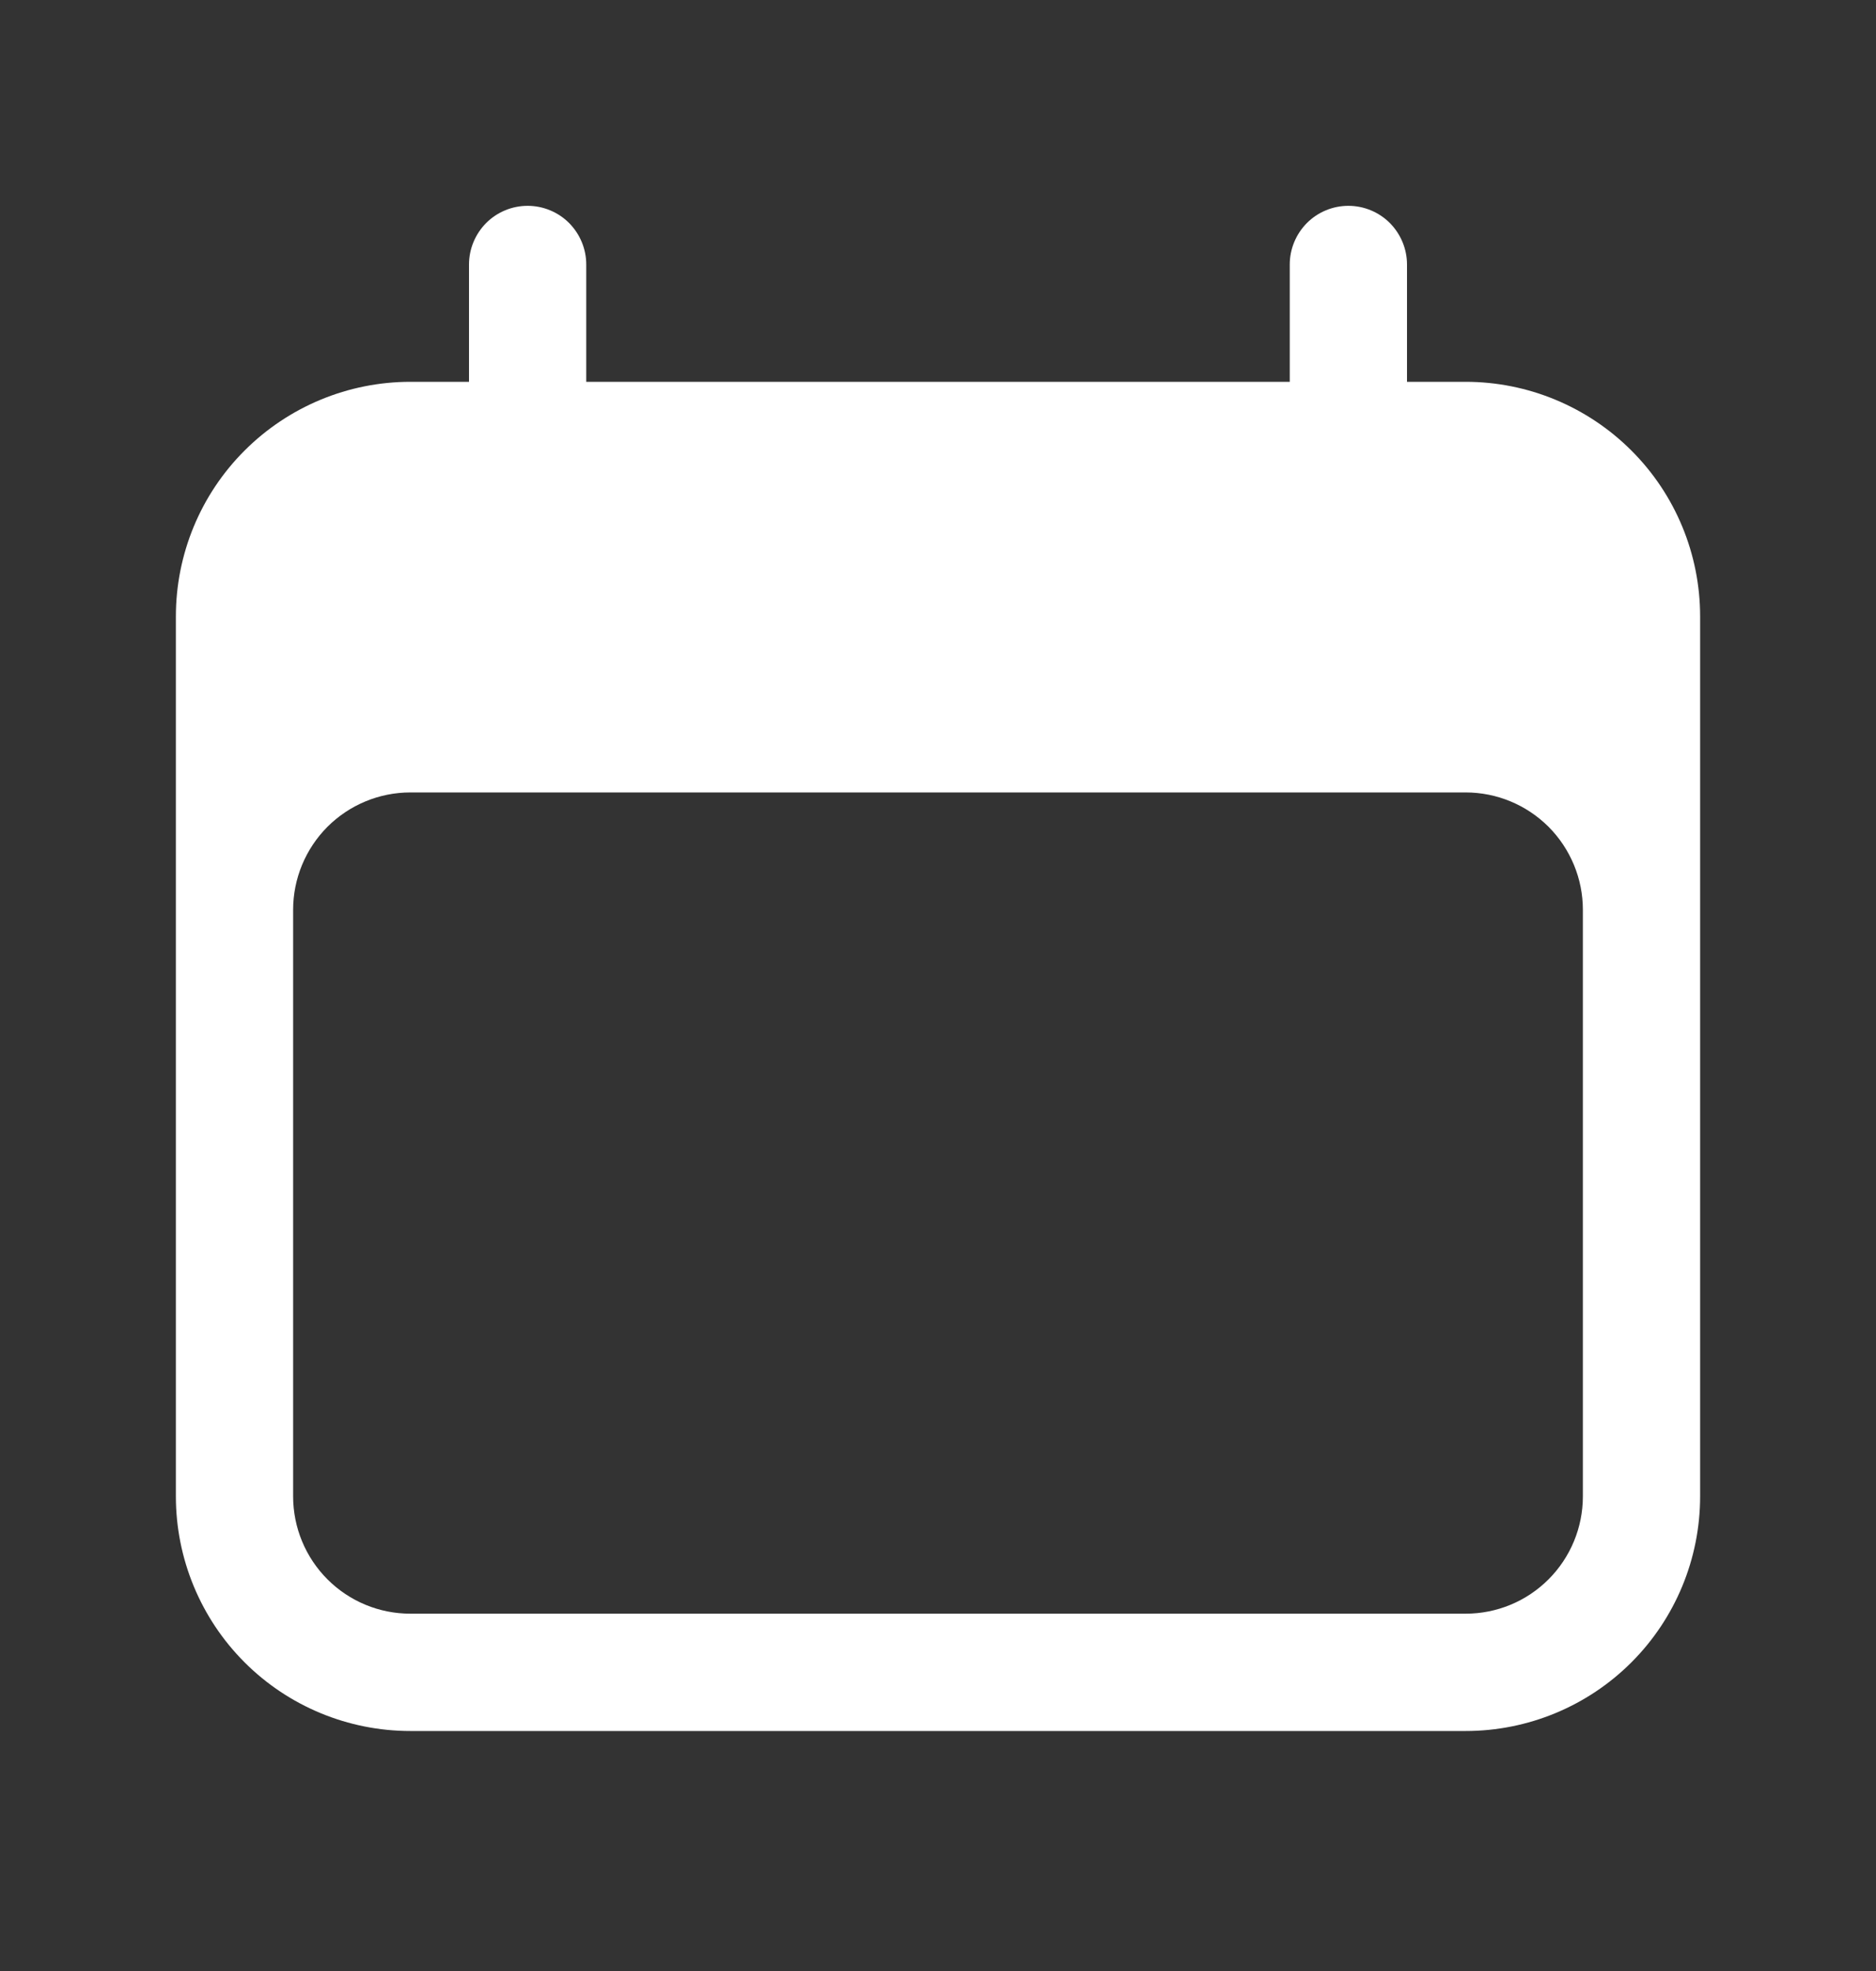 <svg width="20" height="21" viewBox="0 0 20 21" fill="none" xmlns="http://www.w3.org/2000/svg">
<rect x="0" y="0" width="20" height="21" fill="#333333" stroke="none"/>
<path fill-rule="evenodd" clip-rule="evenodd" d="M5.625 2.193C5.791 2.193 5.95 2.259 6.067 2.376C6.184 2.494 6.25 2.653 6.25 2.818V4.068H13.75V2.818C13.75 2.653 13.816 2.494 13.933 2.376C14.05 2.259 14.209 2.193 14.375 2.193C14.541 2.193 14.7 2.259 14.817 2.376C14.934 2.494 15 2.653 15 2.818V4.068H15.625C16.288 4.068 16.924 4.332 17.393 4.801C17.862 5.269 18.125 5.905 18.125 6.568V15.943C18.125 16.606 17.862 17.242 17.393 17.711C16.924 18.18 16.288 18.443 15.625 18.443H4.375C3.712 18.443 3.076 18.18 2.607 17.711C2.138 17.242 1.875 16.606 1.875 15.943V6.568C1.875 5.905 2.138 5.269 2.607 4.801C3.076 4.332 3.712 4.068 4.375 4.068H5V2.818C5 2.653 5.066 2.494 5.183 2.376C5.3 2.259 5.459 2.193 5.625 2.193ZM16.875 9.693C16.875 9.362 16.743 9.044 16.509 8.809C16.274 8.575 15.957 8.443 15.625 8.443H4.375C4.043 8.443 3.726 8.575 3.491 8.809C3.257 9.044 3.125 9.362 3.125 9.693V15.943C3.125 16.275 3.257 16.593 3.491 16.827C3.726 17.062 4.043 17.193 4.375 17.193H15.625C15.957 17.193 16.274 17.062 16.509 16.827C16.743 16.593 16.875 16.275 16.875 15.943V9.693Z" fill="white"/>
</svg>
